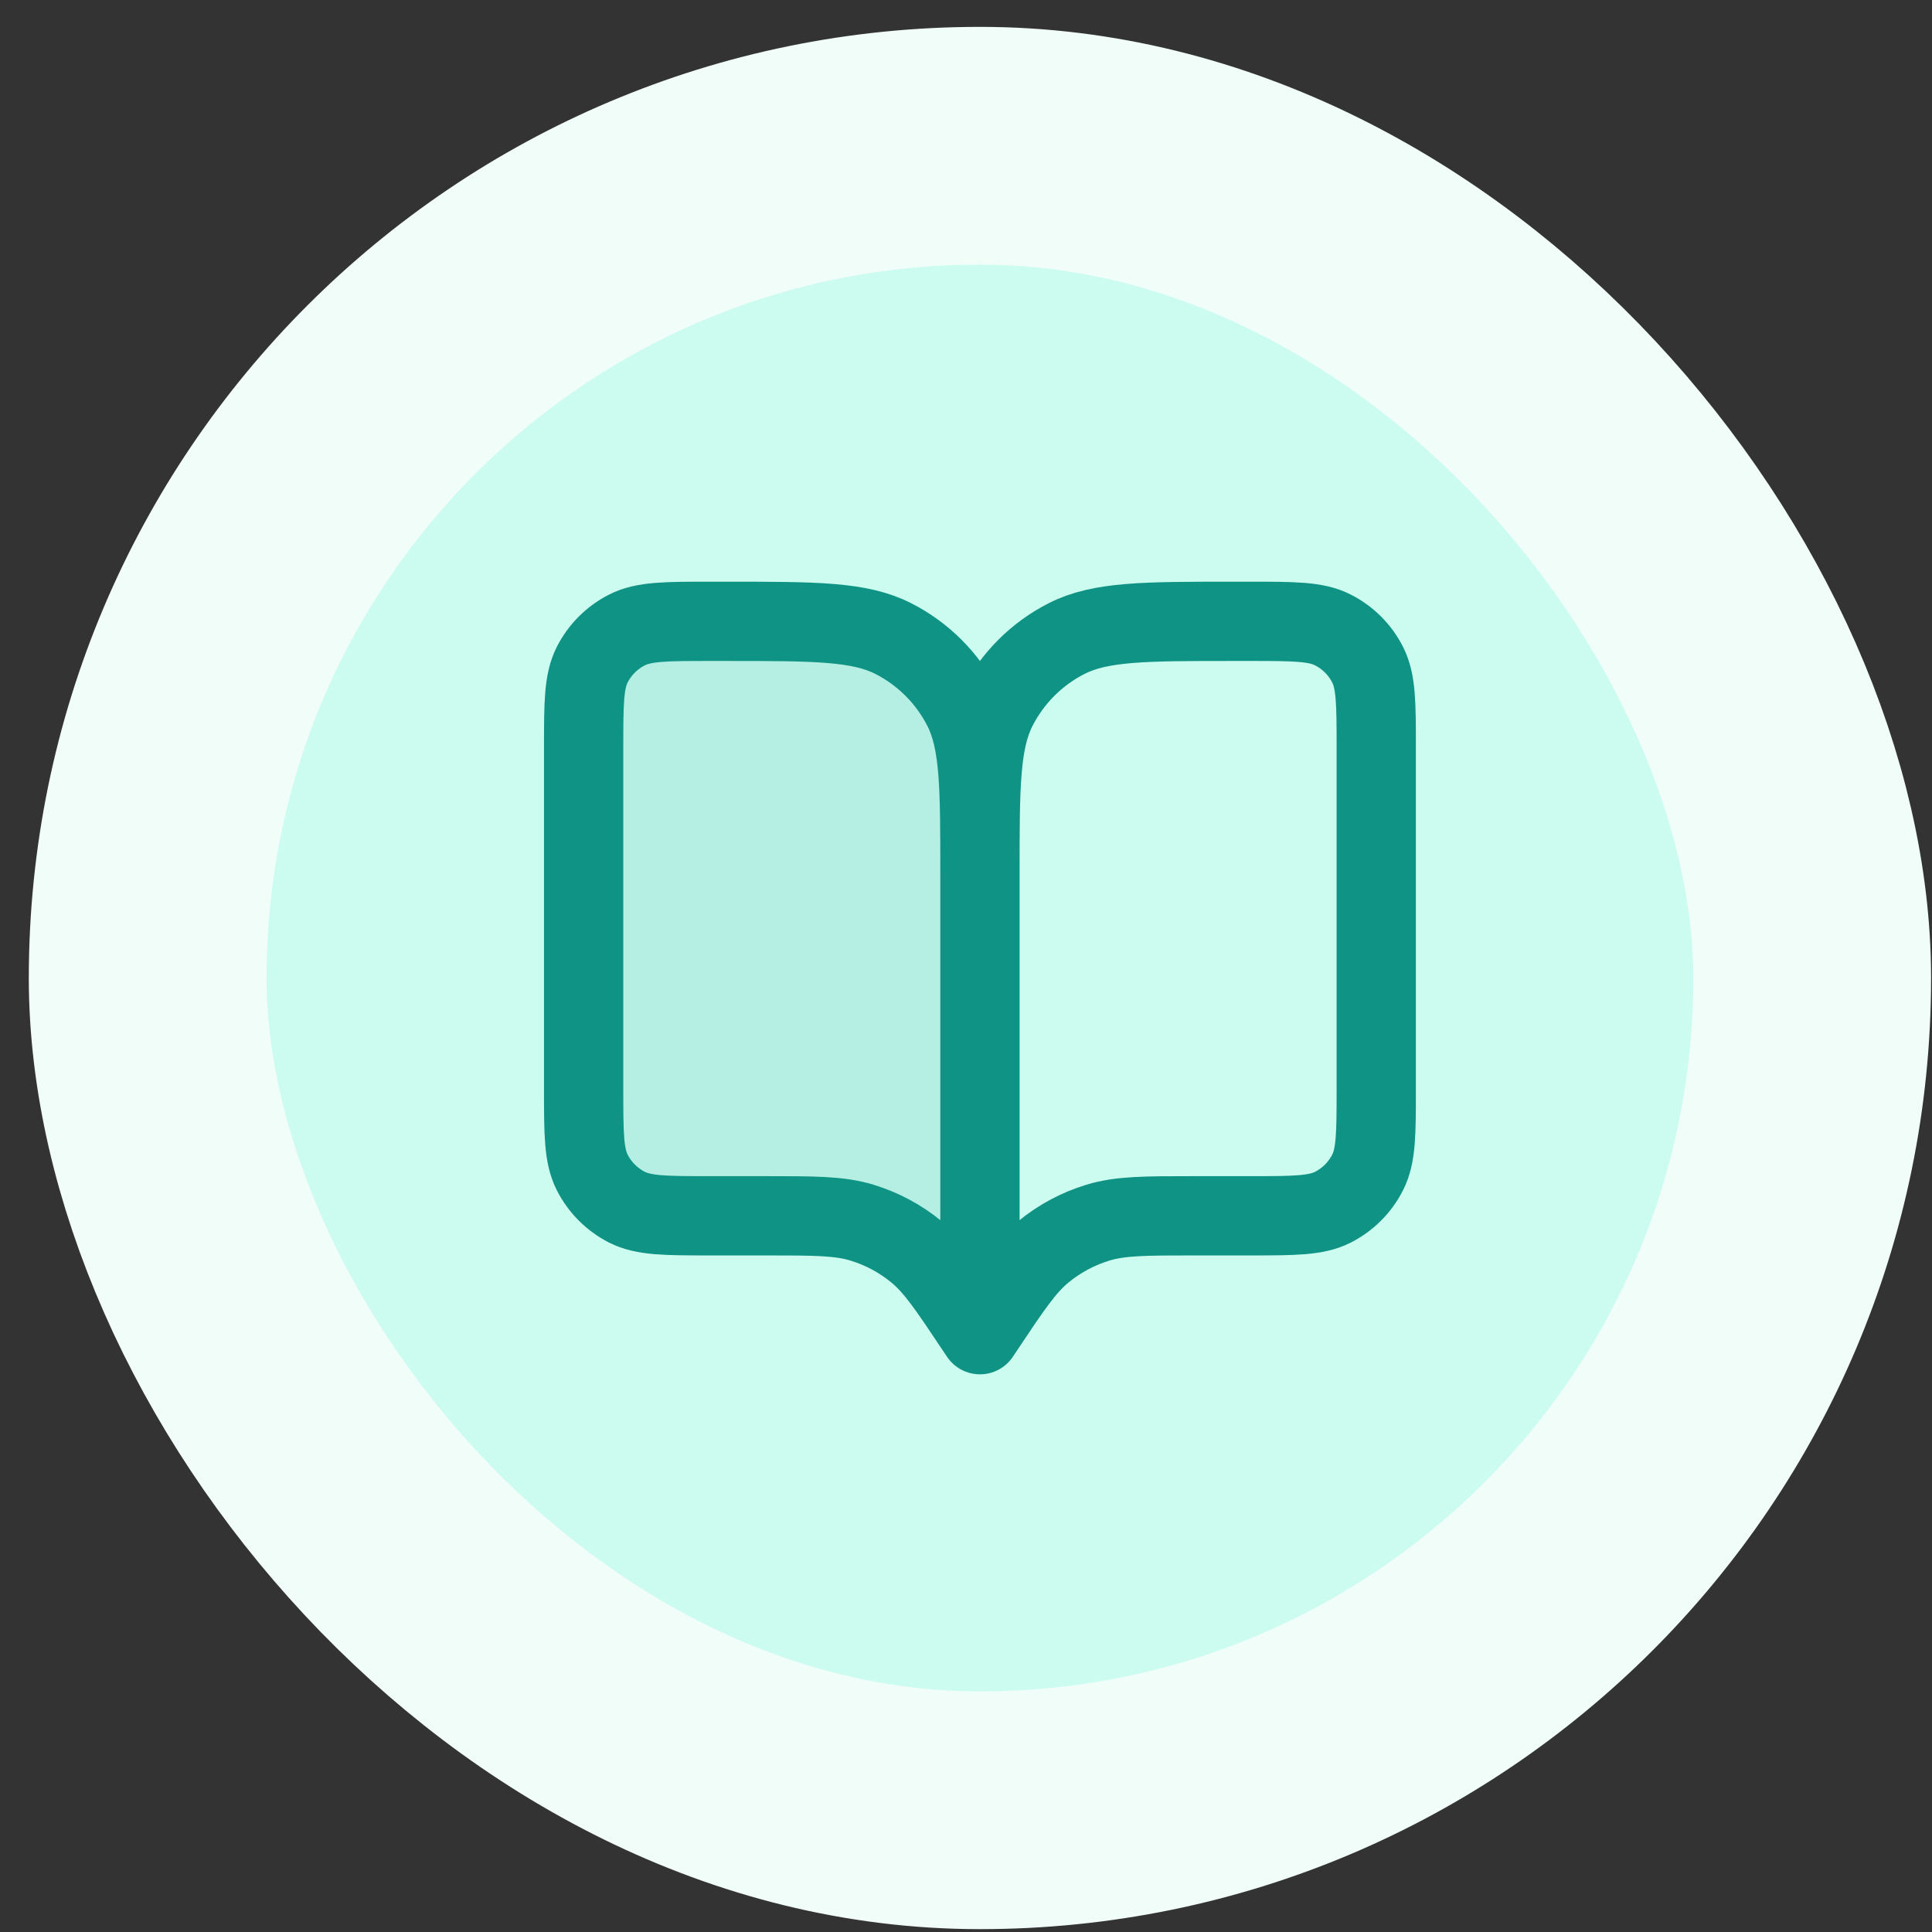 <svg width="65" height="65" viewBox="0 0 65 65" fill="none" xmlns="http://www.w3.org/2000/svg">
<rect x="0" y="0" width="65" height="65" fill="#333333" stroke="none"/>
<rect x="4.969" y="4.904" width="56" height="56" rx="28" fill="#CCFBEF"/>
<rect x="4.969" y="4.904" width="56" height="56" rx="28" stroke="#F0FDF9" stroke-width="8"/>
<path opacity="0.12" d="M19.636 25.171C19.636 23.677 19.636 22.931 19.926 22.36C20.182 21.859 20.59 21.451 21.091 21.195C21.662 20.904 22.409 20.904 23.902 20.904H24.436C27.422 20.904 28.916 20.904 30.057 21.486C31.06 21.997 31.876 22.813 32.388 23.816C32.969 24.957 32.969 26.451 32.969 29.438V44.904L32.835 44.704C31.909 43.315 31.446 42.62 30.834 42.117C30.293 41.672 29.669 41.338 28.998 41.134C28.24 40.904 27.405 40.904 25.735 40.904H23.902C22.409 40.904 21.662 40.904 21.091 40.614C20.59 40.358 20.182 39.95 19.926 39.448C19.636 38.878 19.636 38.131 19.636 36.638V25.171Z" fill="#0E9384"/>
<path d="M32.969 44.904L32.835 44.704C31.909 43.315 31.446 42.62 30.834 42.117C30.293 41.672 29.669 41.338 28.998 41.134C28.24 40.904 27.405 40.904 25.735 40.904H23.902C22.409 40.904 21.662 40.904 21.091 40.614C20.59 40.358 20.182 39.95 19.926 39.448C19.636 38.878 19.636 38.131 19.636 36.638V25.171C19.636 23.677 19.636 22.931 19.926 22.36C20.182 21.859 20.59 21.451 21.091 21.195C21.662 20.904 22.409 20.904 23.902 20.904H24.436C27.422 20.904 28.916 20.904 30.057 21.486C31.06 21.997 31.876 22.813 32.388 23.816C32.969 24.957 32.969 26.451 32.969 29.438M32.969 44.904V29.438M32.969 44.904L33.102 44.704C34.028 43.315 34.492 42.62 35.103 42.117C35.645 41.672 36.269 41.338 36.94 41.134C37.698 40.904 38.533 40.904 40.202 40.904H42.035C43.529 40.904 44.276 40.904 44.846 40.614C45.348 40.358 45.756 39.95 46.011 39.448C46.302 38.878 46.302 38.131 46.302 36.638V25.171C46.302 23.677 46.302 22.931 46.011 22.36C45.756 21.859 45.348 21.451 44.846 21.195C44.276 20.904 43.529 20.904 42.035 20.904H41.502C38.515 20.904 37.022 20.904 35.881 21.486C34.877 21.997 34.062 22.813 33.55 23.816C32.969 24.957 32.969 26.451 32.969 29.438" stroke="#0E9384" stroke-width="2.667" stroke-linecap="round" stroke-linejoin="round"/>
</svg>
